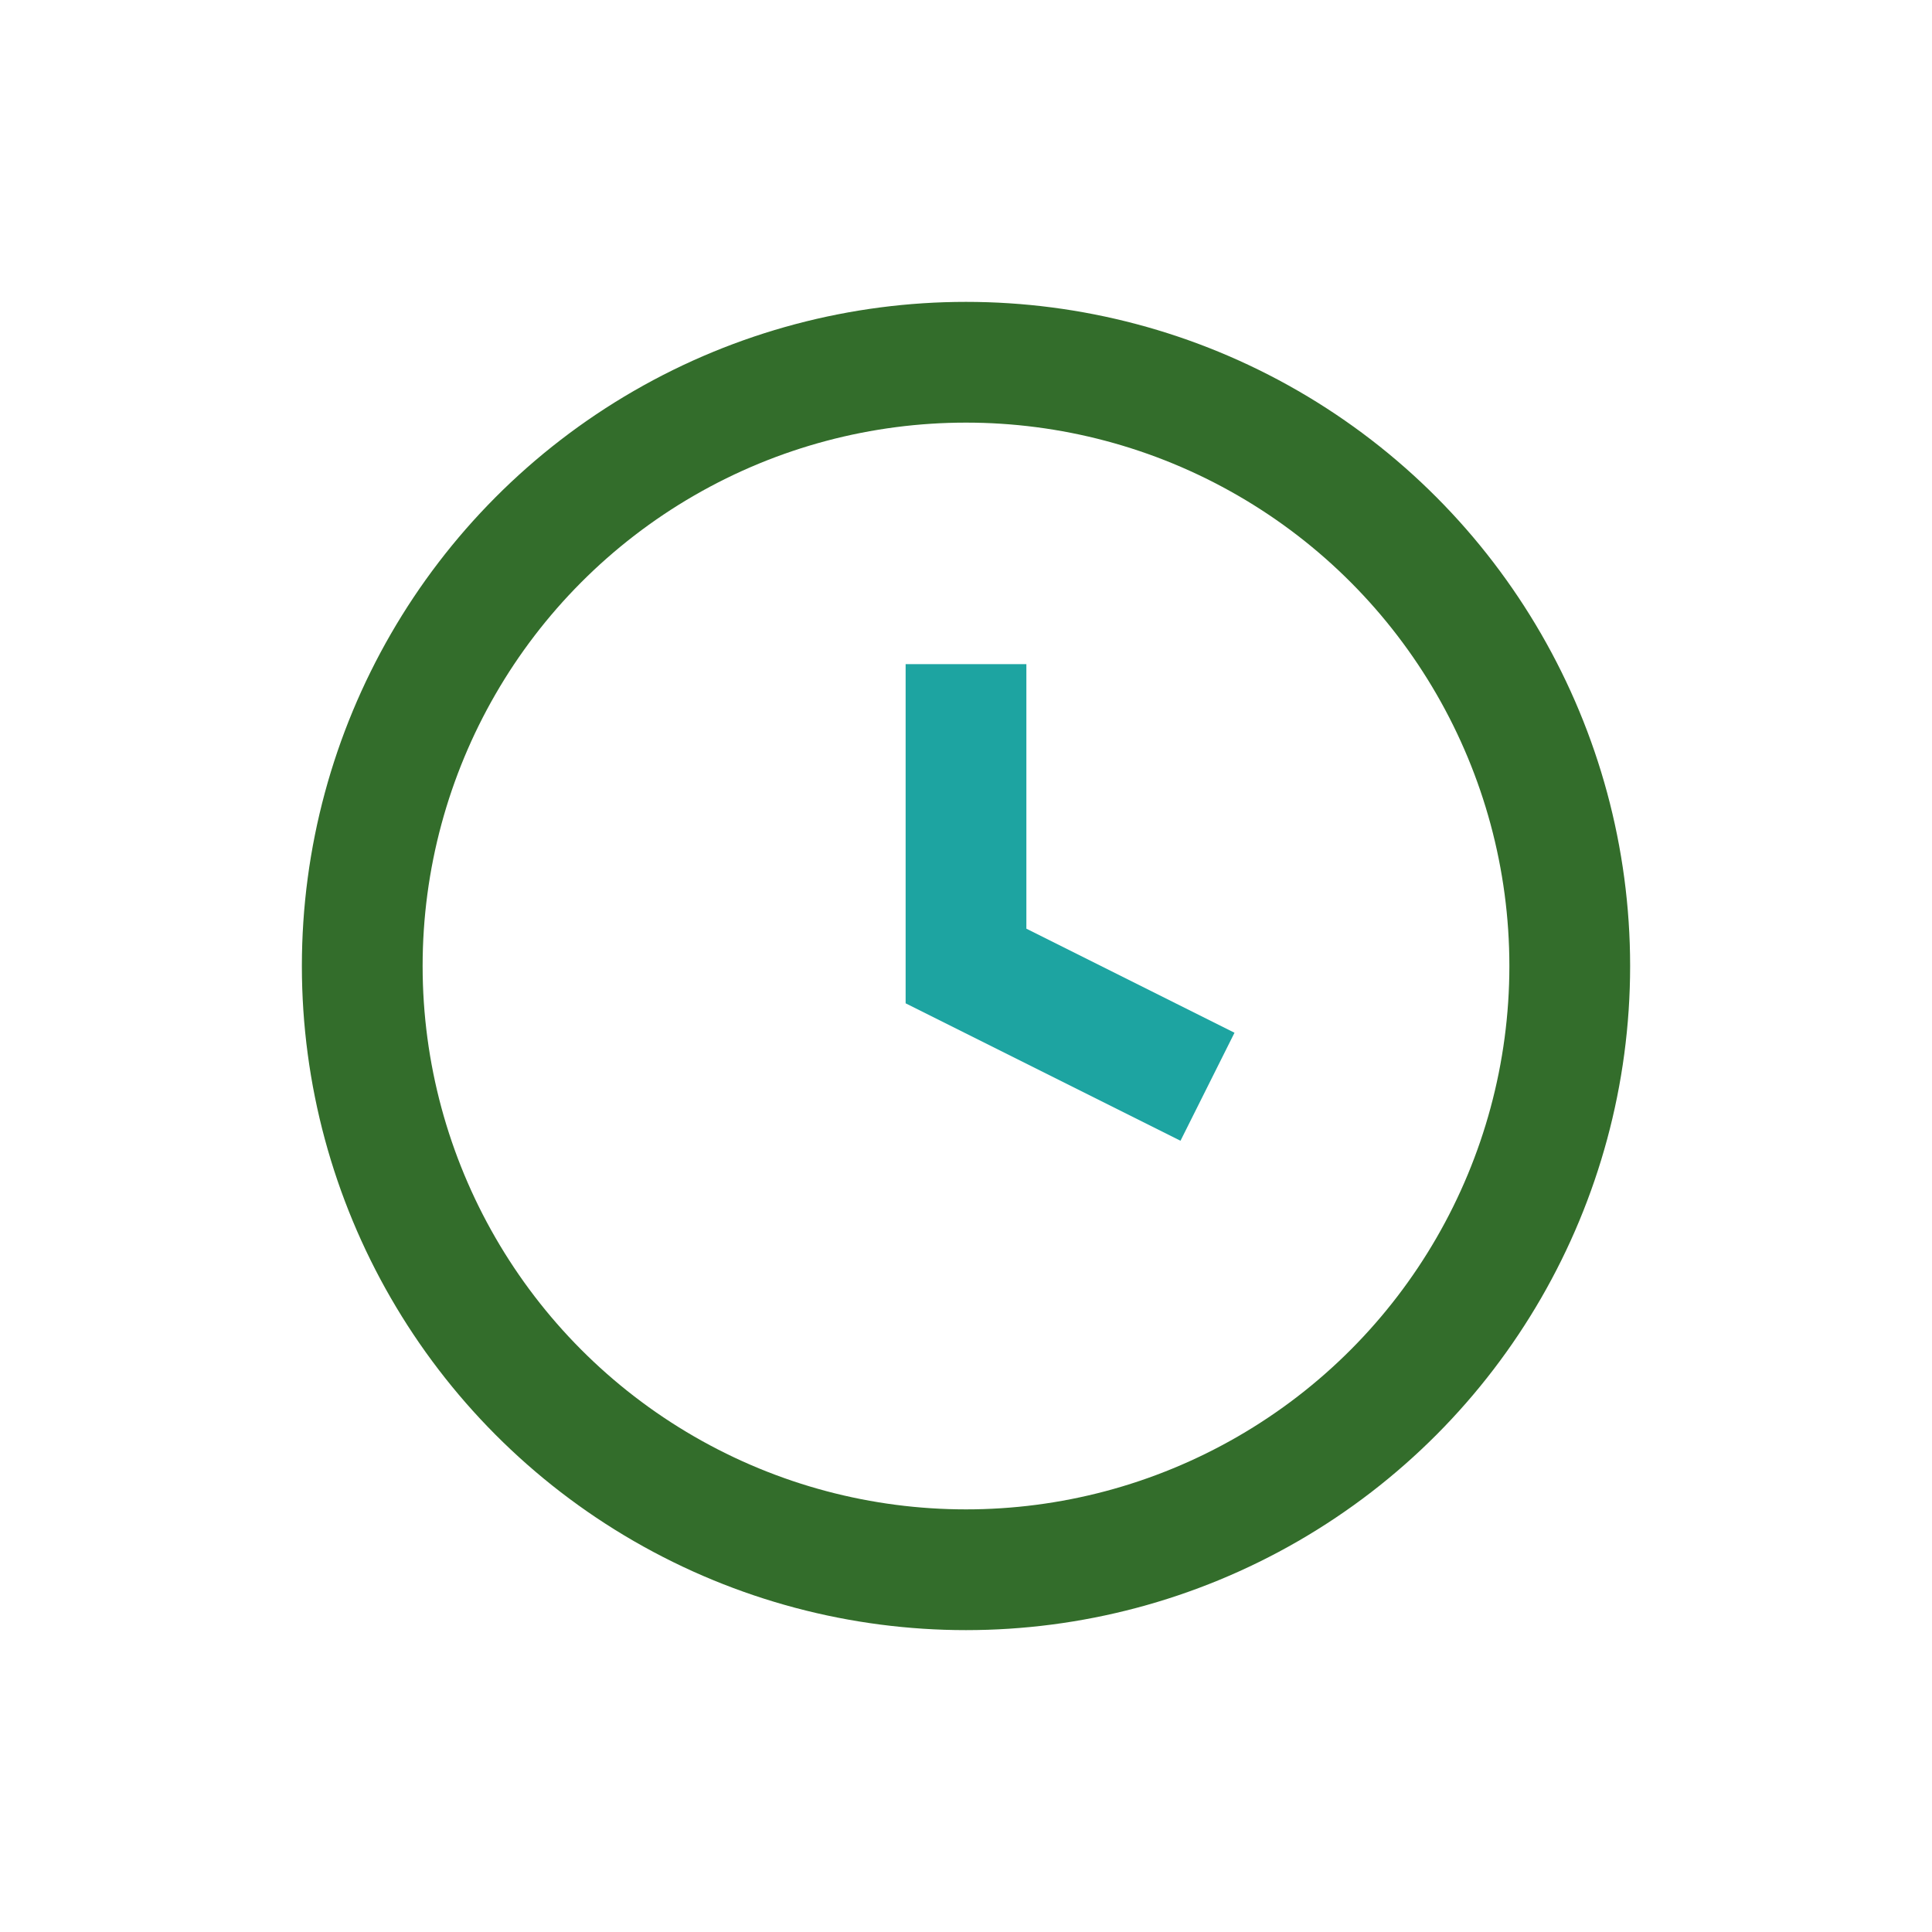 <?xml version="1.0" encoding="UTF-8"?>
<svg xmlns="http://www.w3.org/2000/svg" width="32" height="32" viewBox="0 0 32 32"><circle cx="16" cy="16" r="10" stroke="#336D2B" stroke-width="2" fill="none"/><polyline points="16,11 16,16 20,18" fill="none" stroke="#1DA4A1" stroke-width="2"/></svg>
